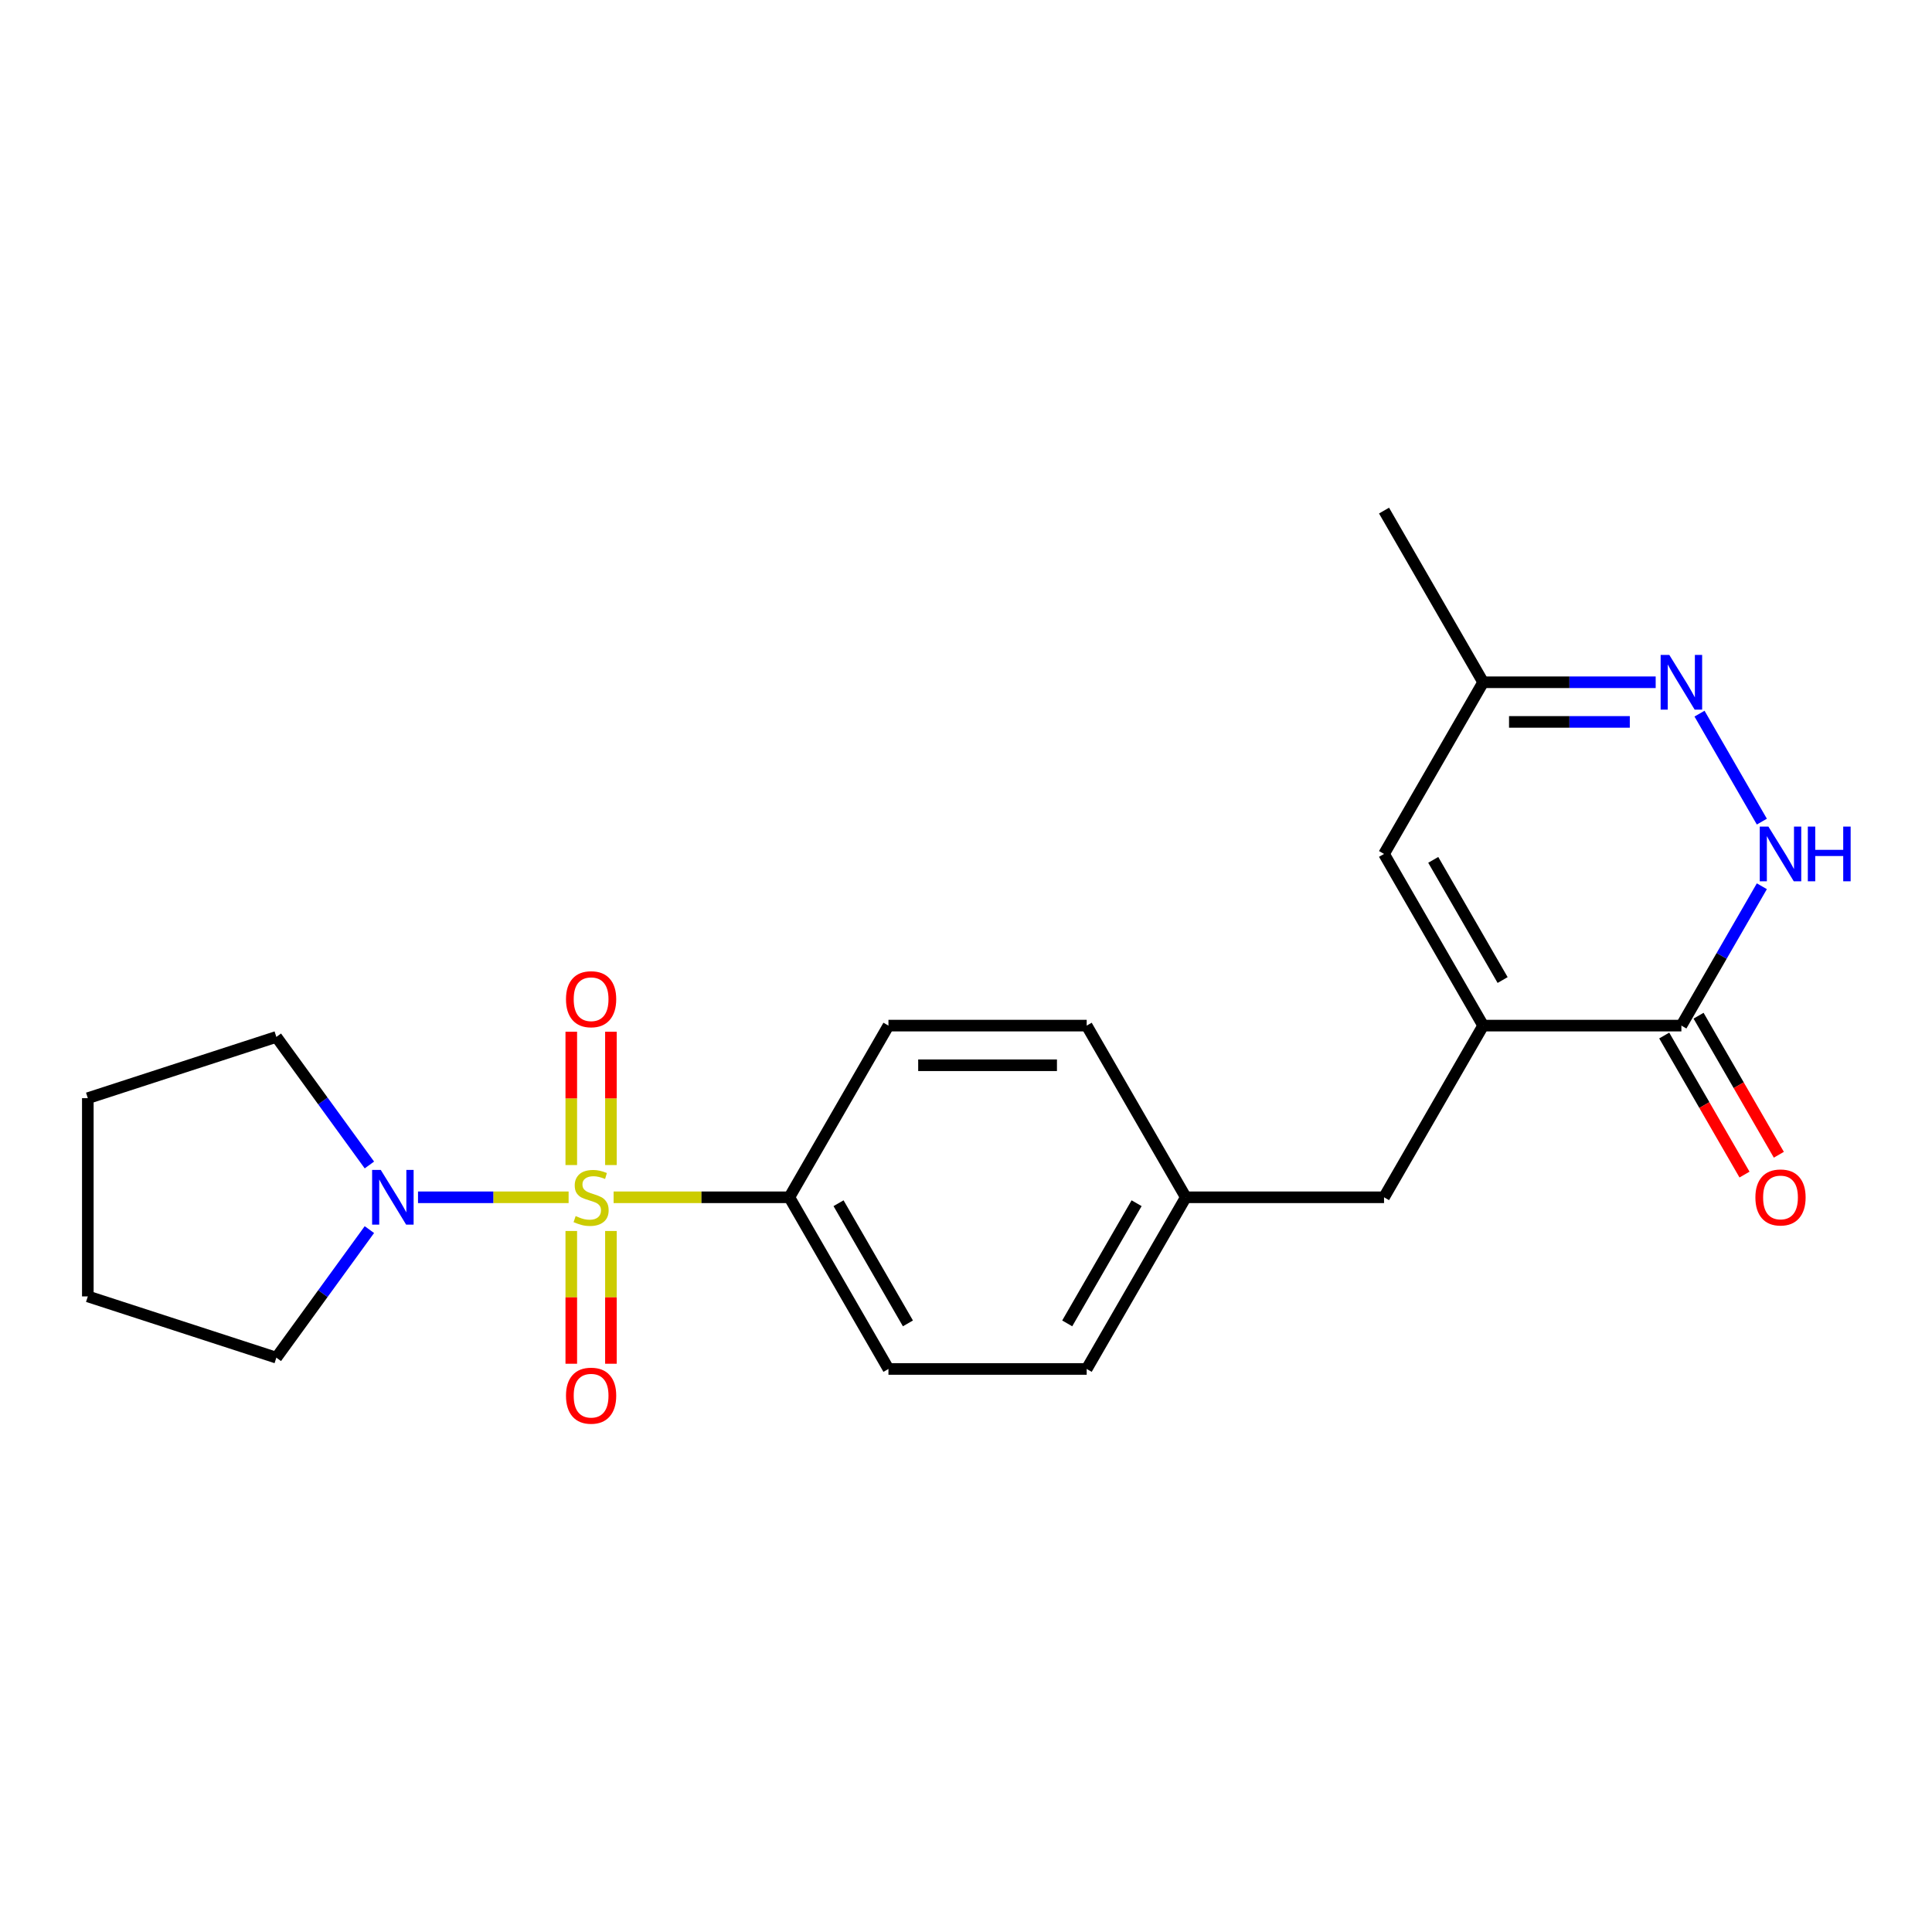 <?xml version='1.0' encoding='iso-8859-1'?>
<svg version='1.1' baseProfile='full'
              xmlns='http://www.w3.org/2000/svg'
                      xmlns:rdkit='http://www.rdkit.org/xml'
                      xmlns:xlink='http://www.w3.org/1999/xlink'
                  xml:space='preserve'
width='1000px' height='1000px' viewBox='0 0 1000 1000'>
<!-- END OF HEADER -->
<rect style='opacity:1.0;fill:#FFFFFF;stroke:none' width='1000' height='1000' x='0' y='0'> </rect>
<path class='bond-1' d='M 294.309,619.715 L 255.336,619.715' style='fill:none;fill-rule:evenodd;stroke:#CCCC00;stroke-width:6px;stroke-linecap:butt;stroke-linejoin:miter;stroke-opacity:1' />
<path class='bond-1' d='M 255.336,619.715 L 216.362,619.715' style='fill:none;fill-rule:evenodd;stroke:#0000FF;stroke-width:6px;stroke-linecap:butt;stroke-linejoin:miter;stroke-opacity:1' />
<path class='bond-6' d='M 317.599,619.715 L 363.079,619.715' style='fill:none;fill-rule:evenodd;stroke:#CCCC00;stroke-width:6px;stroke-linecap:butt;stroke-linejoin:miter;stroke-opacity:1' />
<path class='bond-6' d='M 363.079,619.715 L 408.559,619.715' style='fill:none;fill-rule:evenodd;stroke:#000000;stroke-width:6px;stroke-linecap:butt;stroke-linejoin:miter;stroke-opacity:1' />
<path class='bond-7' d='M 316.214,603.03 L 316.214,568.523' style='fill:none;fill-rule:evenodd;stroke:#CCCC00;stroke-width:6px;stroke-linecap:butt;stroke-linejoin:miter;stroke-opacity:1' />
<path class='bond-7' d='M 316.214,568.523 L 316.214,534.017' style='fill:none;fill-rule:evenodd;stroke:#FF0000;stroke-width:6px;stroke-linecap:butt;stroke-linejoin:miter;stroke-opacity:1' />
<path class='bond-7' d='M 295.693,603.03 L 295.693,568.523' style='fill:none;fill-rule:evenodd;stroke:#CCCC00;stroke-width:6px;stroke-linecap:butt;stroke-linejoin:miter;stroke-opacity:1' />
<path class='bond-7' d='M 295.693,568.523 L 295.693,534.017' style='fill:none;fill-rule:evenodd;stroke:#FF0000;stroke-width:6px;stroke-linecap:butt;stroke-linejoin:miter;stroke-opacity:1' />
<path class='bond-8' d='M 295.693,637.16 L 295.693,671.516' style='fill:none;fill-rule:evenodd;stroke:#CCCC00;stroke-width:6px;stroke-linecap:butt;stroke-linejoin:miter;stroke-opacity:1' />
<path class='bond-8' d='M 295.693,671.516 L 295.693,705.871' style='fill:none;fill-rule:evenodd;stroke:#FF0000;stroke-width:6px;stroke-linecap:butt;stroke-linejoin:miter;stroke-opacity:1' />
<path class='bond-8' d='M 316.214,637.16 L 316.214,671.516' style='fill:none;fill-rule:evenodd;stroke:#CCCC00;stroke-width:6px;stroke-linecap:butt;stroke-linejoin:miter;stroke-opacity:1' />
<path class='bond-8' d='M 316.214,671.516 L 316.214,705.871' style='fill:none;fill-rule:evenodd;stroke:#FF0000;stroke-width:6px;stroke-linecap:butt;stroke-linejoin:miter;stroke-opacity:1' />
<path class='bond-0' d='M 767.679,530.856 L 716.376,619.715' style='fill:none;fill-rule:evenodd;stroke:#000000;stroke-width:6px;stroke-linecap:butt;stroke-linejoin:miter;stroke-opacity:1' />
<path class='bond-3' d='M 767.679,530.856 L 870.285,530.856' style='fill:none;fill-rule:evenodd;stroke:#000000;stroke-width:6px;stroke-linecap:butt;stroke-linejoin:miter;stroke-opacity:1' />
<path class='bond-5' d='M 767.679,530.856 L 716.376,441.997' style='fill:none;fill-rule:evenodd;stroke:#000000;stroke-width:6px;stroke-linecap:butt;stroke-linejoin:miter;stroke-opacity:1' />
<path class='bond-5' d='M 777.755,507.266 L 741.843,445.065' style='fill:none;fill-rule:evenodd;stroke:#000000;stroke-width:6px;stroke-linecap:butt;stroke-linejoin:miter;stroke-opacity:1' />
<path class='bond-17' d='M 191.197,636.44 L 167.118,669.582' style='fill:none;fill-rule:evenodd;stroke:#0000FF;stroke-width:6px;stroke-linecap:butt;stroke-linejoin:miter;stroke-opacity:1' />
<path class='bond-17' d='M 167.118,669.582 L 143.038,702.724' style='fill:none;fill-rule:evenodd;stroke:#000000;stroke-width:6px;stroke-linecap:butt;stroke-linejoin:miter;stroke-opacity:1' />
<path class='bond-18' d='M 191.197,602.99 L 167.118,569.847' style='fill:none;fill-rule:evenodd;stroke:#0000FF;stroke-width:6px;stroke-linecap:butt;stroke-linejoin:miter;stroke-opacity:1' />
<path class='bond-18' d='M 167.118,569.847 L 143.038,536.705' style='fill:none;fill-rule:evenodd;stroke:#000000;stroke-width:6px;stroke-linecap:butt;stroke-linejoin:miter;stroke-opacity:1' />
<path class='bond-2' d='M 911.931,458.722 L 891.108,494.789' style='fill:none;fill-rule:evenodd;stroke:#0000FF;stroke-width:6px;stroke-linecap:butt;stroke-linejoin:miter;stroke-opacity:1' />
<path class='bond-2' d='M 891.108,494.789 L 870.285,530.856' style='fill:none;fill-rule:evenodd;stroke:#000000;stroke-width:6px;stroke-linecap:butt;stroke-linejoin:miter;stroke-opacity:1' />
<path class='bond-24' d='M 911.931,425.271 L 879.662,369.38' style='fill:none;fill-rule:evenodd;stroke:#0000FF;stroke-width:6px;stroke-linecap:butt;stroke-linejoin:miter;stroke-opacity:1' />
<path class='bond-11' d='M 861.399,535.986 L 882.176,571.973' style='fill:none;fill-rule:evenodd;stroke:#000000;stroke-width:6px;stroke-linecap:butt;stroke-linejoin:miter;stroke-opacity:1' />
<path class='bond-11' d='M 882.176,571.973 L 902.953,607.96' style='fill:none;fill-rule:evenodd;stroke:#FF0000;stroke-width:6px;stroke-linecap:butt;stroke-linejoin:miter;stroke-opacity:1' />
<path class='bond-11' d='M 879.17,525.725 L 899.948,561.712' style='fill:none;fill-rule:evenodd;stroke:#000000;stroke-width:6px;stroke-linecap:butt;stroke-linejoin:miter;stroke-opacity:1' />
<path class='bond-11' d='M 899.948,561.712 L 920.725,597.699' style='fill:none;fill-rule:evenodd;stroke:#FF0000;stroke-width:6px;stroke-linecap:butt;stroke-linejoin:miter;stroke-opacity:1' />
<path class='bond-4' d='M 856.979,353.138 L 812.329,353.138' style='fill:none;fill-rule:evenodd;stroke:#0000FF;stroke-width:6px;stroke-linecap:butt;stroke-linejoin:miter;stroke-opacity:1' />
<path class='bond-4' d='M 812.329,353.138 L 767.679,353.138' style='fill:none;fill-rule:evenodd;stroke:#000000;stroke-width:6px;stroke-linecap:butt;stroke-linejoin:miter;stroke-opacity:1' />
<path class='bond-4' d='M 843.584,373.659 L 812.329,373.659' style='fill:none;fill-rule:evenodd;stroke:#0000FF;stroke-width:6px;stroke-linecap:butt;stroke-linejoin:miter;stroke-opacity:1' />
<path class='bond-4' d='M 812.329,373.659 L 781.074,373.659' style='fill:none;fill-rule:evenodd;stroke:#000000;stroke-width:6px;stroke-linecap:butt;stroke-linejoin:miter;stroke-opacity:1' />
<path class='bond-9' d='M 716.376,441.997 L 767.679,353.138' style='fill:none;fill-rule:evenodd;stroke:#000000;stroke-width:6px;stroke-linecap:butt;stroke-linejoin:miter;stroke-opacity:1' />
<path class='bond-12' d='M 408.559,619.715 L 459.862,708.574' style='fill:none;fill-rule:evenodd;stroke:#000000;stroke-width:6px;stroke-linecap:butt;stroke-linejoin:miter;stroke-opacity:1' />
<path class='bond-12' d='M 434.027,622.783 L 469.939,684.984' style='fill:none;fill-rule:evenodd;stroke:#000000;stroke-width:6px;stroke-linecap:butt;stroke-linejoin:miter;stroke-opacity:1' />
<path class='bond-13' d='M 408.559,619.715 L 459.862,530.856' style='fill:none;fill-rule:evenodd;stroke:#000000;stroke-width:6px;stroke-linecap:butt;stroke-linejoin:miter;stroke-opacity:1' />
<path class='bond-19' d='M 767.679,353.138 L 716.376,264.279' style='fill:none;fill-rule:evenodd;stroke:#000000;stroke-width:6px;stroke-linecap:butt;stroke-linejoin:miter;stroke-opacity:1' />
<path class='bond-10' d='M 716.376,619.715 L 613.771,619.715' style='fill:none;fill-rule:evenodd;stroke:#000000;stroke-width:6px;stroke-linecap:butt;stroke-linejoin:miter;stroke-opacity:1' />
<path class='bond-15' d='M 459.862,708.574 L 562.468,708.574' style='fill:none;fill-rule:evenodd;stroke:#000000;stroke-width:6px;stroke-linecap:butt;stroke-linejoin:miter;stroke-opacity:1' />
<path class='bond-16' d='M 459.862,530.856 L 562.468,530.856' style='fill:none;fill-rule:evenodd;stroke:#000000;stroke-width:6px;stroke-linecap:butt;stroke-linejoin:miter;stroke-opacity:1' />
<path class='bond-16' d='M 475.253,551.377 L 547.077,551.377' style='fill:none;fill-rule:evenodd;stroke:#000000;stroke-width:6px;stroke-linecap:butt;stroke-linejoin:miter;stroke-opacity:1' />
<path class='bond-14' d='M 613.771,619.715 L 562.468,530.856' style='fill:none;fill-rule:evenodd;stroke:#000000;stroke-width:6px;stroke-linecap:butt;stroke-linejoin:miter;stroke-opacity:1' />
<path class='bond-22' d='M 613.771,619.715 L 562.468,708.574' style='fill:none;fill-rule:evenodd;stroke:#000000;stroke-width:6px;stroke-linecap:butt;stroke-linejoin:miter;stroke-opacity:1' />
<path class='bond-22' d='M 588.303,622.783 L 552.391,684.984' style='fill:none;fill-rule:evenodd;stroke:#000000;stroke-width:6px;stroke-linecap:butt;stroke-linejoin:miter;stroke-opacity:1' />
<path class='bond-20' d='M 143.038,702.724 L 45.455,671.018' style='fill:none;fill-rule:evenodd;stroke:#000000;stroke-width:6px;stroke-linecap:butt;stroke-linejoin:miter;stroke-opacity:1' />
<path class='bond-21' d='M 143.038,536.705 L 45.455,568.412' style='fill:none;fill-rule:evenodd;stroke:#000000;stroke-width:6px;stroke-linecap:butt;stroke-linejoin:miter;stroke-opacity:1' />
<path class='bond-23' d='M 45.455,671.018 L 45.455,568.412' style='fill:none;fill-rule:evenodd;stroke:#000000;stroke-width:6px;stroke-linecap:butt;stroke-linejoin:miter;stroke-opacity:1' />
<path  class='atom-0' d='M 297.954 629.435
Q 298.274 629.555, 299.594 630.115
Q 300.914 630.675, 302.354 631.035
Q 303.834 631.355, 305.274 631.355
Q 307.954 631.355, 309.514 630.075
Q 311.074 628.755, 311.074 626.475
Q 311.074 624.915, 310.274 623.955
Q 309.514 622.995, 308.314 622.475
Q 307.114 621.955, 305.114 621.355
Q 302.594 620.595, 301.074 619.875
Q 299.594 619.155, 298.514 617.635
Q 297.474 616.115, 297.474 613.555
Q 297.474 609.995, 299.874 607.795
Q 302.314 605.595, 307.114 605.595
Q 310.394 605.595, 314.114 607.155
L 313.194 610.235
Q 309.794 608.835, 307.234 608.835
Q 304.474 608.835, 302.954 609.995
Q 301.434 611.115, 301.474 613.075
Q 301.474 614.595, 302.234 615.515
Q 303.034 616.435, 304.154 616.955
Q 305.314 617.475, 307.234 618.075
Q 309.794 618.875, 311.314 619.675
Q 312.834 620.475, 313.914 622.115
Q 315.034 623.715, 315.034 626.475
Q 315.034 630.395, 312.394 632.515
Q 309.794 634.595, 305.434 634.595
Q 302.914 634.595, 300.994 634.035
Q 299.114 633.515, 296.874 632.595
L 297.954 629.435
' fill='#CCCC00'/>
<path  class='atom-2' d='M 197.088 605.555
L 206.368 620.555
Q 207.288 622.035, 208.768 624.715
Q 210.248 627.395, 210.328 627.555
L 210.328 605.555
L 214.088 605.555
L 214.088 633.875
L 210.208 633.875
L 200.248 617.475
Q 199.088 615.555, 197.848 613.355
Q 196.648 611.155, 196.288 610.475
L 196.288 633.875
L 192.608 633.875
L 192.608 605.555
L 197.088 605.555
' fill='#0000FF'/>
<path  class='atom-3' d='M 915.327 427.837
L 924.607 442.837
Q 925.527 444.317, 927.007 446.997
Q 928.487 449.677, 928.567 449.837
L 928.567 427.837
L 932.327 427.837
L 932.327 456.157
L 928.447 456.157
L 918.487 439.757
Q 917.327 437.837, 916.087 435.637
Q 914.887 433.437, 914.527 432.757
L 914.527 456.157
L 910.847 456.157
L 910.847 427.837
L 915.327 427.837
' fill='#0000FF'/>
<path  class='atom-3' d='M 935.727 427.837
L 939.567 427.837
L 939.567 439.877
L 954.047 439.877
L 954.047 427.837
L 957.887 427.837
L 957.887 456.157
L 954.047 456.157
L 954.047 443.077
L 939.567 443.077
L 939.567 456.157
L 935.727 456.157
L 935.727 427.837
' fill='#0000FF'/>
<path  class='atom-5' d='M 864.025 338.978
L 873.305 353.978
Q 874.225 355.458, 875.705 358.138
Q 877.185 360.818, 877.265 360.978
L 877.265 338.978
L 881.025 338.978
L 881.025 367.298
L 877.145 367.298
L 867.185 350.898
Q 866.025 348.978, 864.785 346.778
Q 863.585 344.578, 863.225 343.898
L 863.225 367.298
L 859.545 367.298
L 859.545 338.978
L 864.025 338.978
' fill='#0000FF'/>
<path  class='atom-8' d='M 292.954 517.189
Q 292.954 510.389, 296.314 506.589
Q 299.674 502.789, 305.954 502.789
Q 312.234 502.789, 315.594 506.589
Q 318.954 510.389, 318.954 517.189
Q 318.954 524.069, 315.554 527.989
Q 312.154 531.869, 305.954 531.869
Q 299.714 531.869, 296.314 527.989
Q 292.954 524.109, 292.954 517.189
M 305.954 528.669
Q 310.274 528.669, 312.594 525.789
Q 314.954 522.869, 314.954 517.189
Q 314.954 511.629, 312.594 508.829
Q 310.274 505.989, 305.954 505.989
Q 301.634 505.989, 299.274 508.789
Q 296.954 511.589, 296.954 517.189
Q 296.954 522.909, 299.274 525.789
Q 301.634 528.669, 305.954 528.669
' fill='#FF0000'/>
<path  class='atom-9' d='M 292.954 722.4
Q 292.954 715.6, 296.314 711.8
Q 299.674 708, 305.954 708
Q 312.234 708, 315.594 711.8
Q 318.954 715.6, 318.954 722.4
Q 318.954 729.28, 315.554 733.2
Q 312.154 737.08, 305.954 737.08
Q 299.714 737.08, 296.314 733.2
Q 292.954 729.32, 292.954 722.4
M 305.954 733.88
Q 310.274 733.88, 312.594 731
Q 314.954 728.08, 314.954 722.4
Q 314.954 716.84, 312.594 714.04
Q 310.274 711.2, 305.954 711.2
Q 301.634 711.2, 299.274 714
Q 296.954 716.8, 296.954 722.4
Q 296.954 728.12, 299.274 731
Q 301.634 733.88, 305.954 733.88
' fill='#FF0000'/>
<path  class='atom-12' d='M 908.587 619.795
Q 908.587 612.995, 911.947 609.195
Q 915.307 605.395, 921.587 605.395
Q 927.867 605.395, 931.227 609.195
Q 934.587 612.995, 934.587 619.795
Q 934.587 626.675, 931.187 630.595
Q 927.787 634.475, 921.587 634.475
Q 915.347 634.475, 911.947 630.595
Q 908.587 626.715, 908.587 619.795
M 921.587 631.275
Q 925.907 631.275, 928.227 628.395
Q 930.587 625.475, 930.587 619.795
Q 930.587 614.235, 928.227 611.435
Q 925.907 608.595, 921.587 608.595
Q 917.267 608.595, 914.907 611.395
Q 912.587 614.195, 912.587 619.795
Q 912.587 625.515, 914.907 628.395
Q 917.267 631.275, 921.587 631.275
' fill='#FF0000'/>
</svg>
